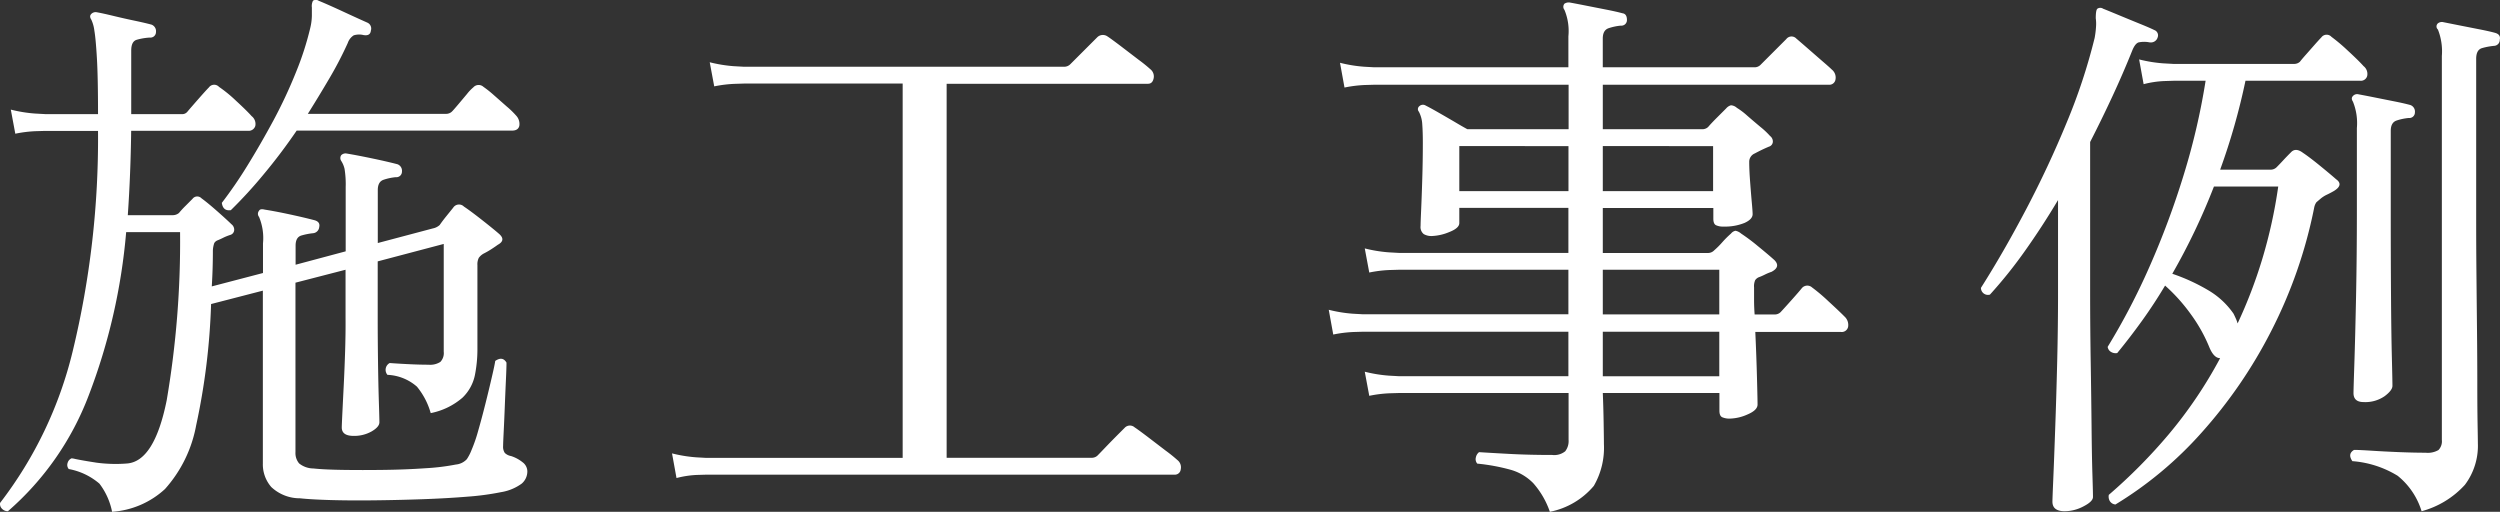<svg xmlns="http://www.w3.org/2000/svg" width="93.293" height="19.099" viewBox="0 0 93.293 19.099">
  <rect x="0" y="0" width="93.293" height="19.099" fill="#333333" stroke="none"/>
  <path id="Path_713" data-name="Path 713" d="M4.788,1.533A2.541,2.541,0,0,0,4.316.483,2.431,2.431,0,0,0,3.171-.063a.232.232,0,0,1-.042-.231.255.255,0,0,1,.147-.168A.574.574,0,0,1,3.4-.441Q3.7-.378,4.21-.3a5.354,5.354,0,0,0,1.124.031Q6.363-.336,6.825-2.625a35.213,35.213,0,0,0,.5-6.279H5.313a22.263,22.263,0,0,1-1.4,6.1A10.787,10.787,0,0,1,.9,1.512a.3.3,0,0,1-.221-.094A.241.241,0,0,1,.609,1.2a15.062,15.062,0,0,0,2.709-5.66,33.666,33.666,0,0,0,.945-8.221H2.289l-.347.01a4.658,4.658,0,0,0-.766.095l-.168-.9a5.2,5.2,0,0,0,.9.147l.378.021H4.263q0-1.365-.042-2.089t-.095-1.029a1.348,1.348,0,0,0-.115-.409q-.084-.126,0-.21a.227.227,0,0,1,.21-.063q.231.042.619.136t.788.178q.4.084.63.147a.26.26,0,0,1,.168.273.208.208,0,0,1-.231.21,2.179,2.179,0,0,0-.493.084q-.2.063-.2.4v2.373h1.89A.246.246,0,0,0,7.6-13.4q.105-.126.4-.462t.4-.441a.244.244,0,0,1,.378-.021,5,5,0,0,1,.63.514q.4.368.588.578a.369.369,0,0,1,.136.367.258.258,0,0,1-.283.179H5.5q-.021,1.638-.126,3.15h1.68a.361.361,0,0,0,.231-.084,3.38,3.38,0,0,1,.241-.262l.262-.263a.219.219,0,0,1,.336-.021q.231.168.588.483T9.24-9.2a.259.259,0,0,1,.105.21A.2.2,0,0,1,9.2-8.8a1.924,1.924,0,0,0-.252.1q-.126.063-.231.105a.244.244,0,0,0-.116.1.954.954,0,0,0-.052.273q0,.336-.01.672t-.031.672l1.911-.5V-8.484a2.049,2.049,0,0,0-.147-.987.18.18,0,0,1,0-.231q.042-.084.21-.042.4.063.934.178t.934.22q.21.063.168.252a.254.254,0,0,1-.231.231,2.457,2.457,0,0,0-.431.084q-.22.063-.22.378v.714l1.869-.5v-2.394a3.575,3.575,0,0,0-.042-.682.927.927,0,0,0-.126-.3.191.191,0,0,1,0-.21.227.227,0,0,1,.21-.063q.378.063.934.179t.956.22a.26.26,0,0,1,.168.273.208.208,0,0,1-.231.21,1.994,1.994,0,0,0-.451.095q-.221.073-.22.388v1.974l2.058-.546a.533.533,0,0,0,.252-.126q.1-.147.262-.347l.242-.3a.258.258,0,0,1,.4-.042q.252.168.693.515t.63.514q.252.231-.063.4-.084.063-.231.158a2.951,2.951,0,0,1-.273.158.556.556,0,0,0-.2.168.536.536,0,0,0-.052.273v3.129a4.968,4.968,0,0,1-.094.976,1.621,1.621,0,0,1-.462.84,2.569,2.569,0,0,1-1.187.577,2.7,2.7,0,0,0-.514-.987,1.781,1.781,0,0,0-1.1-.441.287.287,0,0,1,.084-.441q.273.021.693.042t.756.021a.7.7,0,0,0,.441-.105.472.472,0,0,0,.126-.378V-8.463L14.7-7.812V-5.67q0,.714.011,1.564t.031,1.5q.021.651.021.8,0,.168-.284.336A1.316,1.316,0,0,1,13.8-1.3q-.441,0-.441-.315,0-.084.021-.515t.052-1.05q.031-.619.052-1.292T13.5-5.691V-7.5l-1.869.483V-.693a.6.6,0,0,0,.136.42.86.86,0,0,0,.536.189q.378.042,1.092.053t1.543,0q.83-.011,1.565-.063a8.218,8.218,0,0,0,1.113-.137.638.638,0,0,0,.41-.2,1.762,1.762,0,0,0,.178-.347,5.549,5.549,0,0,0,.242-.7q.136-.473.273-1.019t.241-1q.105-.451.126-.6.273-.189.42.063,0,.189-.021.64t-.042.987q-.021.535-.042.956t-.021.525a.411.411,0,0,0,.063.262.443.443,0,0,0,.231.116,1.332,1.332,0,0,1,.431.231.429.429,0,0,1,.179.336.6.6,0,0,1-.21.462A1.79,1.79,0,0,1,19.3.8a9.9,9.9,0,0,1-1.25.168q-.766.063-1.67.095t-1.8.042q-.893.011-1.628-.01T11.8,1.029a1.552,1.552,0,0,1-1.071-.42,1.285,1.285,0,0,1-.315-.882V-6.72l-1.932.5a24.948,24.948,0,0,1-.557,4.526A4.878,4.878,0,0,1,6.762.683,3.24,3.24,0,0,1,4.788,1.533ZM9.219-9.723q-.294.042-.336-.273a16.346,16.346,0,0,0,.945-1.375q.5-.809.987-1.712a17.923,17.923,0,0,0,.84-1.8,11.093,11.093,0,0,0,.525-1.627,2.114,2.114,0,0,0,.063-.462v-.315a.437.437,0,0,1,.042-.252.189.189,0,0,1,.21,0q.357.147.924.41t.9.41a.241.241,0,0,1,.126.294q-.021.21-.273.168a.677.677,0,0,0-.367.01.544.544,0,0,0-.221.283,13.857,13.857,0,0,1-.682,1.313q-.388.661-.809,1.333h5.145a.312.312,0,0,0,.231-.084q.063-.063.231-.262l.336-.4a1.566,1.566,0,0,1,.231-.241.266.266,0,0,1,.378-.021,4.171,4.171,0,0,1,.378.3l.5.441a3.08,3.08,0,0,1,.336.326.457.457,0,0,1,.126.388q-.042.179-.273.179H11.676q-.588.861-1.228,1.627A16.992,16.992,0,0,1,9.219-9.723Zm16.632,10-.168-.924a5.2,5.2,0,0,0,.9.147l.378.021h7.329V-14.448H28.371l-.346.011a4.658,4.658,0,0,0-.767.094l-.168-.9a5.2,5.2,0,0,0,.9.147l.378.021H40.32a.321.321,0,0,0,.231-.1l1.008-1.008a.3.3,0,0,1,.378-.021q.1.063.462.336l.7.535a5.493,5.493,0,0,1,.43.347.342.342,0,0,1,.126.346q-.042.2-.21.2H35.931V-.483h5.4a.312.312,0,0,0,.231-.084q.063-.063.284-.294t.451-.462l.273-.273a.266.266,0,0,1,.378-.021q.1.063.462.336l.7.535a5.493,5.493,0,0,1,.431.347.342.342,0,0,1,.126.346.219.219,0,0,1-.231.2H26.964l-.347.01A3.641,3.641,0,0,0,25.851.273Zm32.592,1.26a3.151,3.151,0,0,0-.62-1.071,1.908,1.908,0,0,0-.84-.5,7.306,7.306,0,0,0-1.25-.231A.254.254,0,0,1,55.681-.5.325.325,0,0,1,55.8-.693q.315.021,1.082.063t1.649.042a.653.653,0,0,0,.483-.137.62.62,0,0,0,.126-.43V-2.9H52.815l-.347.01a4.658,4.658,0,0,0-.766.095l-.168-.9a5.2,5.2,0,0,0,.9.147l.378.021h6.321V-5.187H51.471l-.346.01a4.658,4.658,0,0,0-.767.095l-.168-.924a5.2,5.2,0,0,0,.9.147l.378.021h7.665V-7.5H52.815l-.347.01a4.658,4.658,0,0,0-.766.094l-.168-.9a5.2,5.2,0,0,0,.9.147l.378.021h6.321v-1.68H55.062v.567q0,.189-.378.336a1.848,1.848,0,0,1-.651.147.56.56,0,0,1-.3-.074.337.337,0,0,1-.116-.3q0-.126.021-.6t.042-1.155q.021-.683.021-1.355,0-.4-.021-.682a1.141,1.141,0,0,0-.126-.473.142.142,0,0,1,.021-.21.194.194,0,0,1,.231-.021q.168.084.462.252t.6.347q.3.179.493.284h3.78v-1.659H51.891l-.347.01a4.658,4.658,0,0,0-.766.095l-.168-.924a5.2,5.2,0,0,0,.9.147l.378.021h7.245v-1.155a2.049,2.049,0,0,0-.147-.987.18.18,0,0,1,0-.231.288.288,0,0,1,.21-.042q.231.042.6.115l.745.147q.378.074.609.137.168.021.168.252a.208.208,0,0,1-.231.21,1.994,1.994,0,0,0-.451.095q-.22.073-.22.388v1.071h5.649a.312.312,0,0,0,.231-.084l.966-.966a.246.246,0,0,1,.378-.021q.1.084.378.326t.567.494q.294.252.378.336a.381.381,0,0,1,.136.378.231.231,0,0,1-.241.189H60.417v1.659h3.7a.312.312,0,0,0,.231-.084q.126-.147.347-.367l.326-.326a.359.359,0,0,1,.178-.116.363.363,0,0,1,.221.095,2.672,2.672,0,0,1,.388.294q.242.21.493.42a2.956,2.956,0,0,1,.357.336.259.259,0,0,1,.105.21.2.2,0,0,1-.147.189q-.252.105-.525.252a.336.336,0,0,0-.21.315q0,.294.032.724t.063.777q.032.346.032.451,0,.189-.3.326a1.939,1.939,0,0,1-.788.137.6.6,0,0,1-.283-.053q-.095-.052-.095-.241v-.4H60.417v1.68h3.927a.321.321,0,0,0,.231-.1,3.118,3.118,0,0,0,.3-.3,3.569,3.569,0,0,1,.326-.325.288.288,0,0,1,.168-.105.464.464,0,0,1,.21.105,7.215,7.215,0,0,1,.63.472q.4.326.609.515.252.252-.105.441a1.924,1.924,0,0,0-.252.105q-.126.063-.231.1a.317.317,0,0,0-.126.105.568.568,0,0,0-.042.273v.483q0,.252.021.525h.735a.312.312,0,0,0,.231-.084q.1-.105.4-.441t.4-.462a.266.266,0,0,1,.378-.021,6.624,6.624,0,0,1,.609.515q.4.367.609.578a.421.421,0,0,1,.126.378.242.242,0,0,1-.273.189H66.108q.042.924.063,1.732t.021.977q0,.21-.368.367a1.7,1.7,0,0,1-.661.158.67.67,0,0,1-.294-.053q-.1-.052-.1-.241V-2.9H60.417q.021.5.031,1.092t.011.819A2.837,2.837,0,0,1,60.081.567,2.873,2.873,0,0,1,58.443,1.533Zm1.974-5.061h4.347V-5.187H60.417Zm0-2.31h4.347V-7.5H60.417Zm0-4.6h4.116v-1.68H60.417Zm-5.355,0h4.074v-1.68H55.062ZM79.548,1.26a.274.274,0,0,1-.21-.126A.33.33,0,0,1,79.3.9a19.887,19.887,0,0,0,2.226-2.247A16.449,16.449,0,0,0,83.454-4.2q-.231,0-.4-.4a5.77,5.77,0,0,0-.693-1.239A6.485,6.485,0,0,0,81.4-6.909q-.4.672-.851,1.3t-.935,1.218a.33.33,0,0,1-.231-.042.259.259,0,0,1-.126-.189,25.09,25.09,0,0,0,1.565-3,30.876,30.876,0,0,0,1.271-3.412,25.234,25.234,0,0,0,.819-3.518h-1.2l-.346.011a3.641,3.641,0,0,0-.767.116l-.168-.924a5.2,5.2,0,0,0,.9.147l.378.021h4.494a.312.312,0,0,0,.231-.084q.063-.084.231-.273L87-15.918q.168-.189.231-.252a.244.244,0,0,1,.378-.021,6.624,6.624,0,0,1,.609.514q.4.368.588.578a.369.369,0,0,1,.136.368.243.243,0,0,1-.263.178H84.4a24.3,24.3,0,0,1-.945,3.318h1.869a.312.312,0,0,0,.231-.084q.126-.126.252-.263t.315-.325q.168-.147.42.042.252.168.651.494t.588.493q.294.21-.084.441-.147.084-.262.137a1.087,1.087,0,0,0-.242.157q-.1.084-.147.126a.517.517,0,0,0-.084.21A17.623,17.623,0,0,1,85.354-5.2a17.769,17.769,0,0,1-2.593,3.78A14.089,14.089,0,0,1,79.548,1.26Zm-1.89.252q-.462,0-.462-.357,0-.1.032-.85T77.3-1.6q.042-1.155.074-2.488t.031-2.594V-10.1q-.588.987-1.229,1.89a17,17,0,0,1-1.312,1.638.262.262,0,0,1-.336-.252q.84-1.323,1.68-2.919T77.731-13a21.451,21.451,0,0,0,1.04-3.15,3.432,3.432,0,0,0,.052-.42,1.469,1.469,0,0,0-.01-.315q0-.315.063-.357a.189.189,0,0,1,.21,0q.21.084.588.241t.766.315q.389.157.557.241a.21.21,0,0,1,.126.273.26.26,0,0,1-.273.189h-.021a1.019,1.019,0,0,0-.42,0q-.126.042-.231.294-.336.84-.735,1.7t-.84,1.722v5.607q0,1.281.021,2.583t.032,2.4q.01,1.1.032,1.816t.021.84q0,.168-.346.347A1.521,1.521,0,0,1,77.658,1.512Zm13.314,0A2.708,2.708,0,0,0,90.079.189a3.769,3.769,0,0,0-1.69-.546q-.189-.273.063-.42.189,0,.672.031t1.039.053q.557.021.956.021a.792.792,0,0,0,.483-.1.472.472,0,0,0,.126-.378V-15.477a2.209,2.209,0,0,0-.147-.987.153.153,0,0,1,0-.231.239.239,0,0,1,.21-.042l.577.115.745.147q.378.073.609.137.21.063.168.252a.223.223,0,0,1-.21.231,2.446,2.446,0,0,0-.451.084q-.22.063-.22.4v6.09q0,.9.01,1.963t.021,2.111q.011,1.05.011,1.953t.01,1.5q.011.6.011.725A2.424,2.424,0,0,1,92.589.525,3.37,3.37,0,0,1,90.972,1.512ZM88.809-2.562q-.378,0-.378-.336,0-.126.032-1.1t.063-2.488q.031-1.512.031-3.255v-3.045a2.128,2.128,0,0,0-.147-.987q-.084-.126,0-.21a.206.206,0,0,1,.21-.063q.231.042.6.116l.735.147q.368.073.6.137a.26.26,0,0,1,.168.273.208.208,0,0,1-.231.21,1.994,1.994,0,0,0-.451.094q-.22.073-.22.389v2.961q0,1.806.01,3.223t.032,2.289q.021.871.021,1.039t-.294.388A1.263,1.263,0,0,1,88.809-2.562Zm-4.7-2.94a17.738,17.738,0,0,0,.913-2.384,18.245,18.245,0,0,0,.6-2.719H83.223A23.892,23.892,0,0,1,81.669-7.35,7.073,7.073,0,0,1,83-6.741a2.977,2.977,0,0,1,.955.882q.042.084.084.179A1.1,1.1,0,0,1,84.105-5.5Z" transform="translate(-0.605 17.566)" fill="#fff"/>
</svg>
